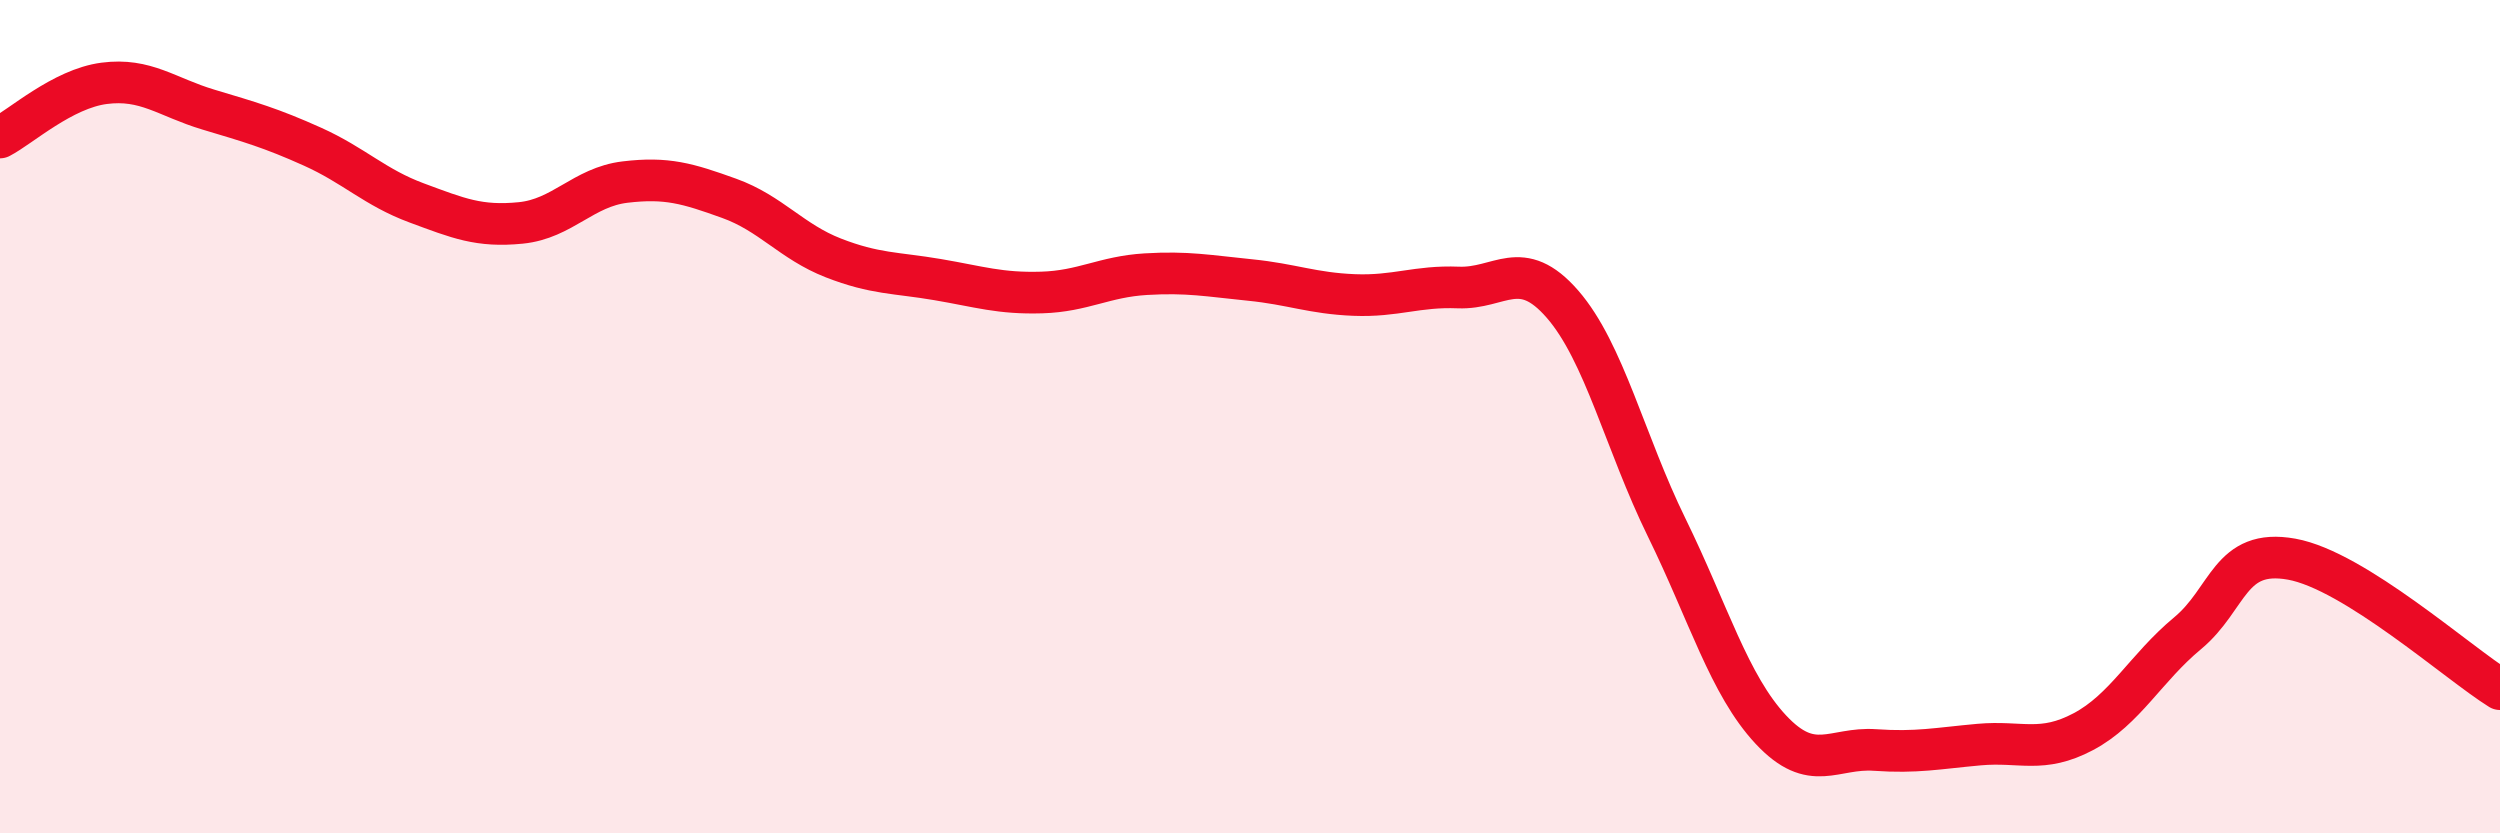 
    <svg width="60" height="20" viewBox="0 0 60 20" xmlns="http://www.w3.org/2000/svg">
      <path
        d="M 0,3.3 C 0.5,3.04 1.5,2.13 2.5,2 C 3.5,1.87 4,2.33 5,2.63 C 6,2.93 6.5,3.07 7.5,3.52 C 8.5,3.97 9,4.5 10,4.87 C 11,5.24 11.5,5.45 12.5,5.35 C 13.5,5.25 14,4.49 15,4.37 C 16,4.25 16.5,4.4 17.5,4.76 C 18.5,5.12 19,5.8 20,6.19 C 21,6.58 21.5,6.54 22.5,6.71 C 23.5,6.88 24,7.05 25,7.02 C 26,6.99 26.5,6.64 27.5,6.58 C 28.5,6.52 29,6.62 30,6.72 C 31,6.82 31.5,7.04 32.5,7.08 C 33.5,7.12 34,6.86 35,6.9 C 36,6.94 36.5,6.15 37.5,7.3 C 38.5,8.45 39,10.62 40,12.66 C 41,14.7 41.5,16.44 42.5,17.51 C 43.5,18.58 44,17.93 45,18 C 46,18.07 46.5,17.96 47.5,17.87 C 48.5,17.78 49,18.09 50,17.56 C 51,17.03 51.5,16.03 52.5,15.2 C 53.5,14.37 53.5,13.15 55,13.42 C 56.5,13.69 59,15.92 60,16.54L60 20L0 20Z"
        fill="#EB0A25"
        opacity="0.1"
        stroke-linecap="round"
        stroke-linejoin="round"
      />
      <path
        d="M 0,3.3 C 0.5,3.04 1.5,2.13 2.5,2 C 3.5,1.87 4,2.33 5,2.63 C 6,2.93 6.5,3.07 7.5,3.52 C 8.5,3.97 9,4.5 10,4.87 C 11,5.24 11.5,5.45 12.5,5.35 C 13.5,5.25 14,4.49 15,4.37 C 16,4.25 16.5,4.4 17.5,4.76 C 18.5,5.12 19,5.8 20,6.19 C 21,6.58 21.5,6.54 22.5,6.71 C 23.5,6.88 24,7.05 25,7.02 C 26,6.99 26.5,6.64 27.5,6.58 C 28.5,6.52 29,6.62 30,6.72 C 31,6.82 31.5,7.04 32.5,7.08 C 33.5,7.12 34,6.86 35,6.9 C 36,6.94 36.5,6.15 37.5,7.3 C 38.5,8.45 39,10.62 40,12.66 C 41,14.7 41.5,16.44 42.5,17.51 C 43.5,18.58 44,17.93 45,18 C 46,18.07 46.5,17.96 47.5,17.87 C 48.5,17.78 49,18.09 50,17.56 C 51,17.03 51.5,16.03 52.5,15.2 C 53.5,14.37 53.5,13.15 55,13.42 C 56.5,13.69 59,15.92 60,16.54"
        stroke="#EB0A25"
        stroke-width="1"
        fill="none"
        stroke-linecap="round"
        stroke-linejoin="round"
      />
    </svg>
  